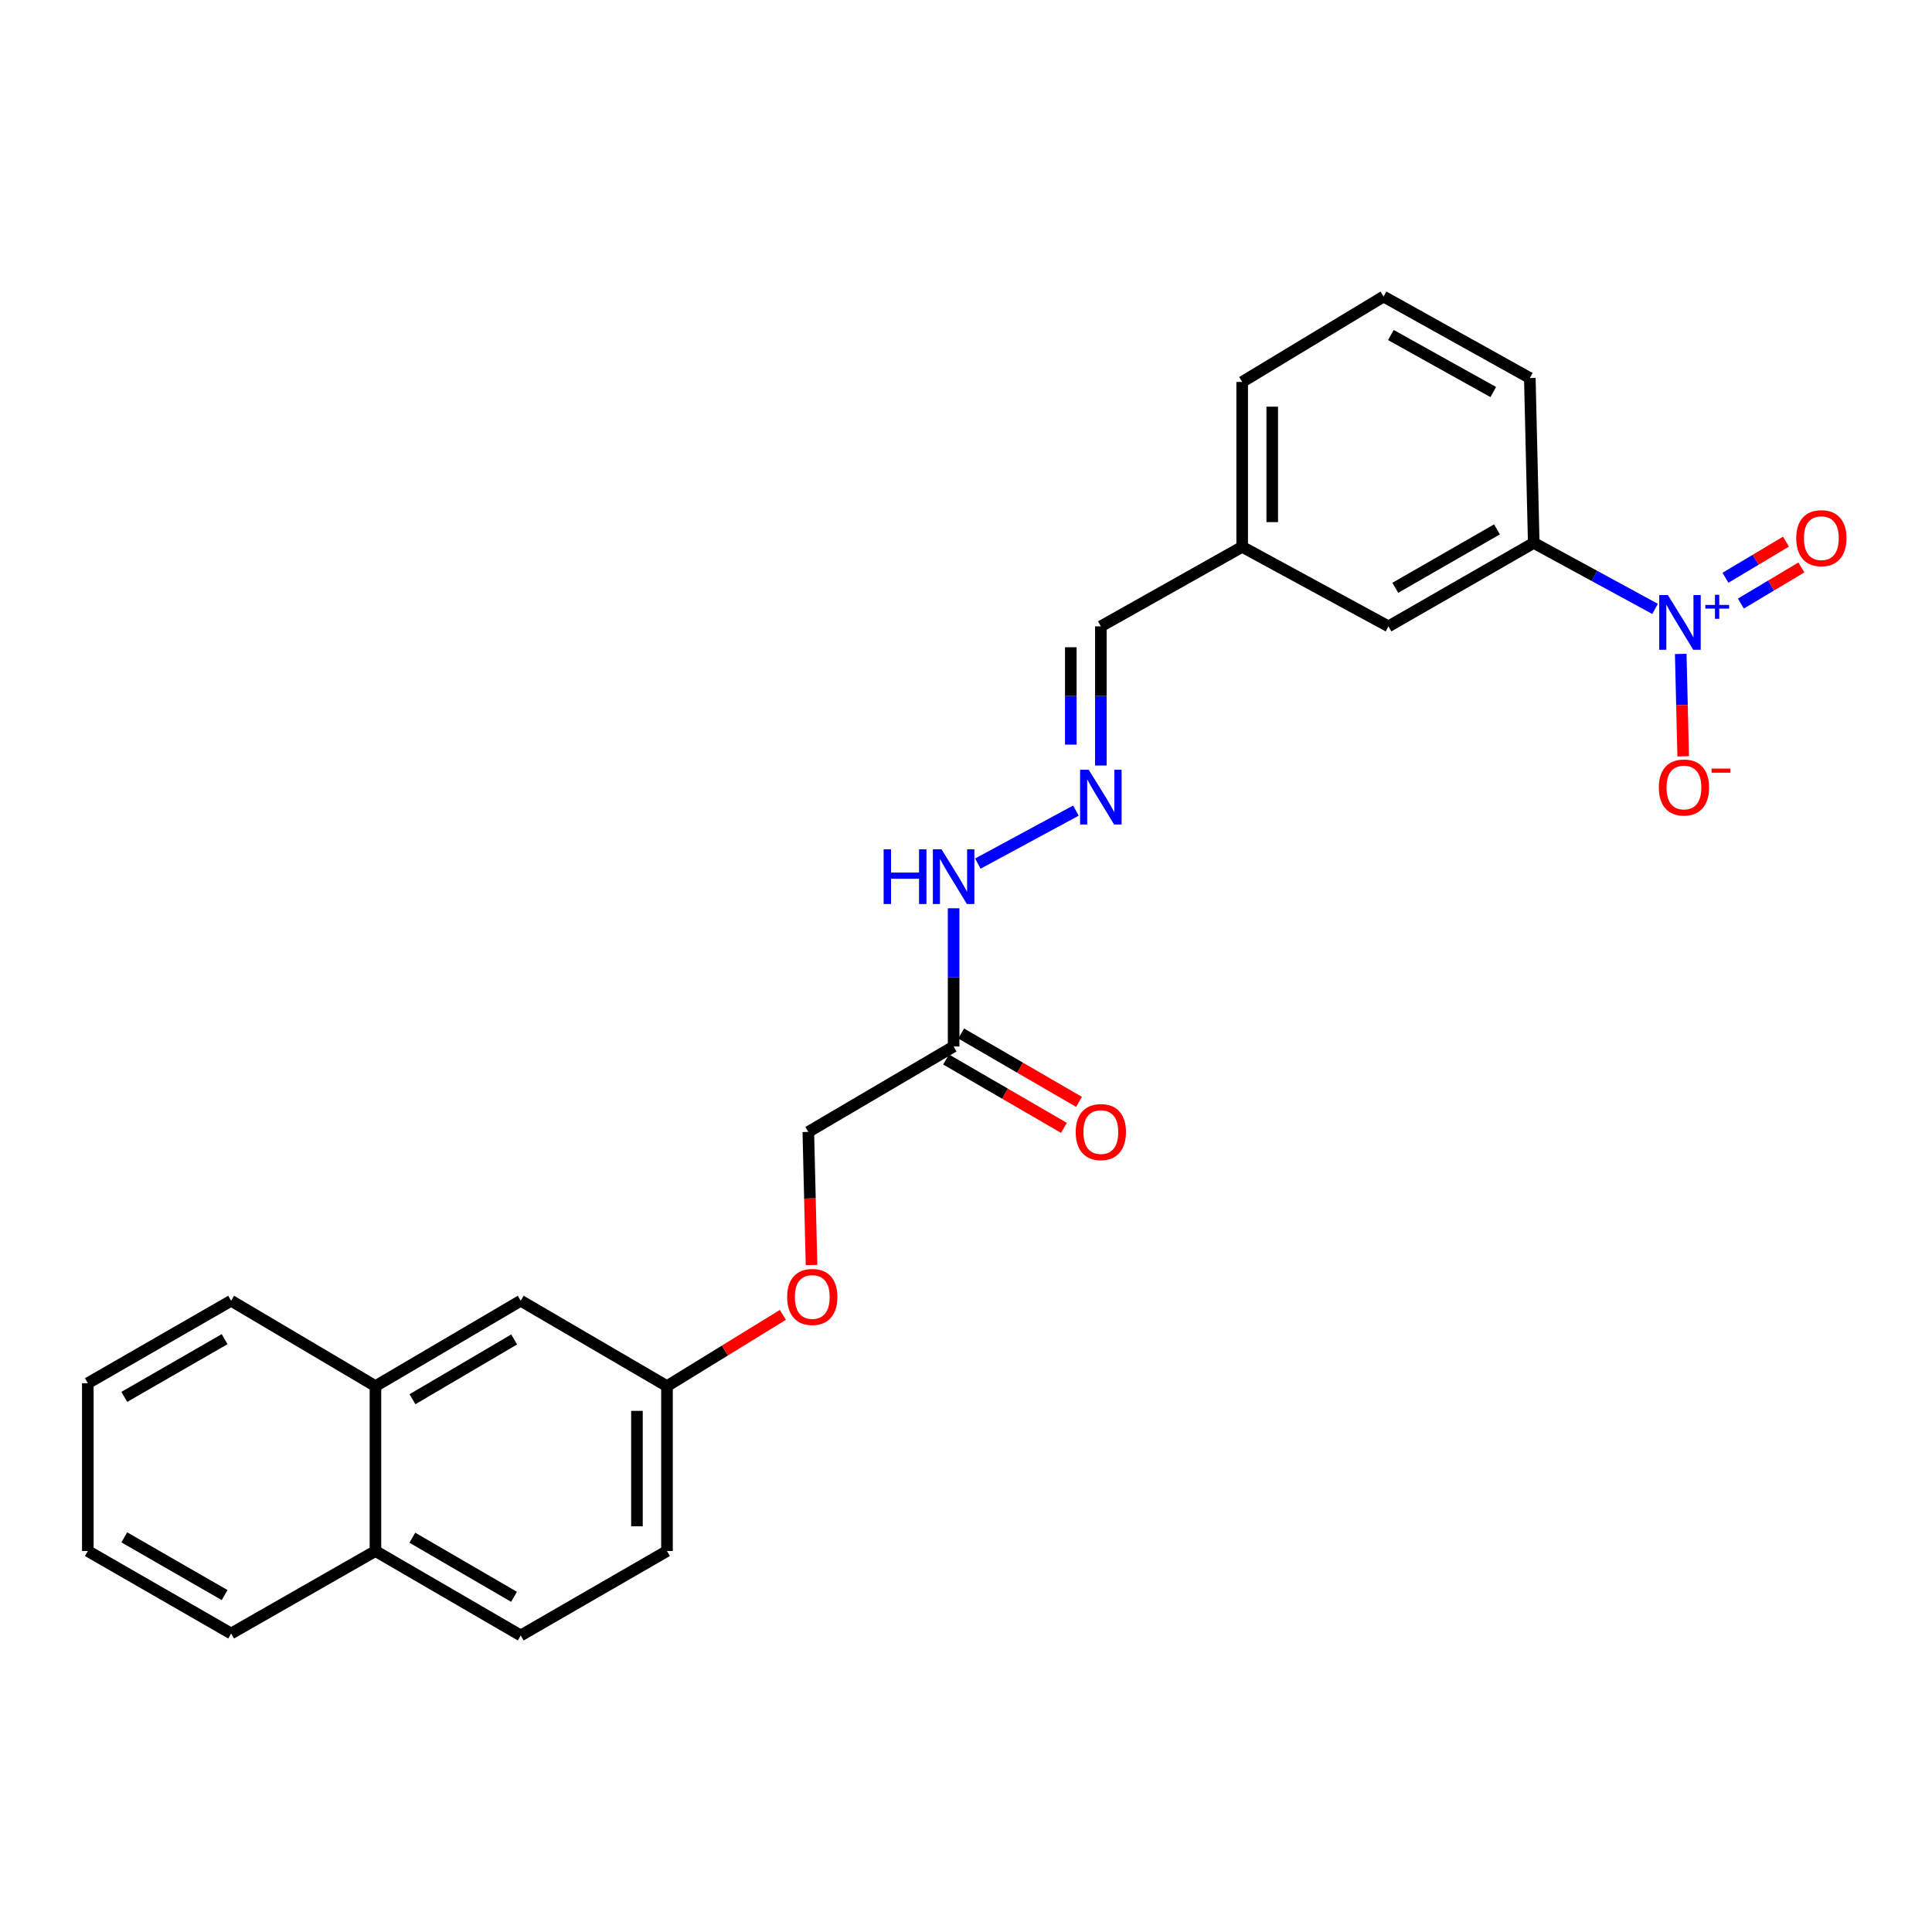 <?xml version='1.0' encoding='iso-8859-1'?>
<svg version='1.1' baseProfile='full'
              xmlns='http://www.w3.org/2000/svg'
                      xmlns:rdkit='http://www.rdkit.org/xml'
                      xmlns:xlink='http://www.w3.org/1999/xlink'
                  xml:space='preserve'
width='1000px' height='1000px' viewBox='0 0 1000 1000'>
<!-- END OF HEADER -->
<rect style='opacity:1.0;fill:#FFFFFF;stroke:none' width='1000' height='1000' x='0' y='0'> </rect>
<path class='bond-0' d='M 856.662,315.158 L 825.261,298.083' style='fill:none;fill-rule:evenodd;stroke:#0000FF;stroke-width:6px;stroke-linecap:butt;stroke-linejoin:miter;stroke-opacity:1' />
<path class='bond-0' d='M 825.261,298.083 L 793.86,281.008' style='fill:none;fill-rule:evenodd;stroke:#000000;stroke-width:6px;stroke-linecap:butt;stroke-linejoin:miter;stroke-opacity:1' />
<path class='bond-3' d='M 869.947,338.464 L 870.583,364.971' style='fill:none;fill-rule:evenodd;stroke:#0000FF;stroke-width:6px;stroke-linecap:butt;stroke-linejoin:miter;stroke-opacity:1' />
<path class='bond-3' d='M 870.583,364.971 L 871.219,391.478' style='fill:none;fill-rule:evenodd;stroke:#FF0000;stroke-width:6px;stroke-linecap:butt;stroke-linejoin:miter;stroke-opacity:1' />
<path class='bond-4' d='M 901.074,312.406 L 916.73,303.058' style='fill:none;fill-rule:evenodd;stroke:#0000FF;stroke-width:6px;stroke-linecap:butt;stroke-linejoin:miter;stroke-opacity:1' />
<path class='bond-4' d='M 916.73,303.058 L 932.387,293.709' style='fill:none;fill-rule:evenodd;stroke:#FF0000;stroke-width:6px;stroke-linecap:butt;stroke-linejoin:miter;stroke-opacity:1' />
<path class='bond-4' d='M 893.101,299.054 L 908.757,289.705' style='fill:none;fill-rule:evenodd;stroke:#0000FF;stroke-width:6px;stroke-linecap:butt;stroke-linejoin:miter;stroke-opacity:1' />
<path class='bond-4' d='M 908.757,289.705 L 924.414,280.356' style='fill:none;fill-rule:evenodd;stroke:#FF0000;stroke-width:6px;stroke-linecap:butt;stroke-linejoin:miter;stroke-opacity:1' />
<path class='bond-7' d='M 793.86,281.008 L 718.674,324.208' style='fill:none;fill-rule:evenodd;stroke:#000000;stroke-width:6px;stroke-linecap:butt;stroke-linejoin:miter;stroke-opacity:1' />
<path class='bond-7' d='M 774.834,274.003 L 722.204,304.244' style='fill:none;fill-rule:evenodd;stroke:#000000;stroke-width:6px;stroke-linecap:butt;stroke-linejoin:miter;stroke-opacity:1' />
<path class='bond-18' d='M 793.86,281.008 L 791.83,195.661' style='fill:none;fill-rule:evenodd;stroke:#000000;stroke-width:6px;stroke-linecap:butt;stroke-linejoin:miter;stroke-opacity:1' />
<path class='bond-1' d='M 493.591,541.663 L 493.591,505.893' style='fill:none;fill-rule:evenodd;stroke:#000000;stroke-width:6px;stroke-linecap:butt;stroke-linejoin:miter;stroke-opacity:1' />
<path class='bond-1' d='M 493.591,505.893 L 493.591,470.124' style='fill:none;fill-rule:evenodd;stroke:#0000FF;stroke-width:6px;stroke-linecap:butt;stroke-linejoin:miter;stroke-opacity:1' />
<path class='bond-8' d='M 489.689,548.389 L 520.19,566.084' style='fill:none;fill-rule:evenodd;stroke:#000000;stroke-width:6px;stroke-linecap:butt;stroke-linejoin:miter;stroke-opacity:1' />
<path class='bond-8' d='M 520.19,566.084 L 550.692,583.78' style='fill:none;fill-rule:evenodd;stroke:#FF0000;stroke-width:6px;stroke-linecap:butt;stroke-linejoin:miter;stroke-opacity:1' />
<path class='bond-8' d='M 497.493,534.936 L 527.995,552.632' style='fill:none;fill-rule:evenodd;stroke:#000000;stroke-width:6px;stroke-linecap:butt;stroke-linejoin:miter;stroke-opacity:1' />
<path class='bond-8' d='M 527.995,552.632 L 558.496,570.328' style='fill:none;fill-rule:evenodd;stroke:#FF0000;stroke-width:6px;stroke-linecap:butt;stroke-linejoin:miter;stroke-opacity:1' />
<path class='bond-11' d='M 493.591,541.663 L 418.387,585.874' style='fill:none;fill-rule:evenodd;stroke:#000000;stroke-width:6px;stroke-linecap:butt;stroke-linejoin:miter;stroke-opacity:1' />
<path class='bond-2' d='M 569.796,396.227 L 569.796,360.218' style='fill:none;fill-rule:evenodd;stroke:#0000FF;stroke-width:6px;stroke-linecap:butt;stroke-linejoin:miter;stroke-opacity:1' />
<path class='bond-2' d='M 569.796,360.218 L 569.796,324.208' style='fill:none;fill-rule:evenodd;stroke:#000000;stroke-width:6px;stroke-linecap:butt;stroke-linejoin:miter;stroke-opacity:1' />
<path class='bond-2' d='M 554.244,385.424 L 554.244,360.218' style='fill:none;fill-rule:evenodd;stroke:#0000FF;stroke-width:6px;stroke-linecap:butt;stroke-linejoin:miter;stroke-opacity:1' />
<path class='bond-2' d='M 554.244,360.218 L 554.244,335.011' style='fill:none;fill-rule:evenodd;stroke:#000000;stroke-width:6px;stroke-linecap:butt;stroke-linejoin:miter;stroke-opacity:1' />
<path class='bond-5' d='M 556.891,419.569 L 506.129,446.993' style='fill:none;fill-rule:evenodd;stroke:#0000FF;stroke-width:6px;stroke-linecap:butt;stroke-linejoin:miter;stroke-opacity:1' />
<path class='bond-6' d='M 194.332,717.463 L 269.527,673.26' style='fill:none;fill-rule:evenodd;stroke:#000000;stroke-width:6px;stroke-linecap:butt;stroke-linejoin:miter;stroke-opacity:1' />
<path class='bond-6' d='M 213.493,724.24 L 266.129,693.298' style='fill:none;fill-rule:evenodd;stroke:#000000;stroke-width:6px;stroke-linecap:butt;stroke-linejoin:miter;stroke-opacity:1' />
<path class='bond-20' d='M 194.332,717.463 L 119.638,673.26' style='fill:none;fill-rule:evenodd;stroke:#000000;stroke-width:6px;stroke-linecap:butt;stroke-linejoin:miter;stroke-opacity:1' />
<path class='bond-26' d='M 194.332,717.463 L 194.332,802.81' style='fill:none;fill-rule:evenodd;stroke:#000000;stroke-width:6px;stroke-linecap:butt;stroke-linejoin:miter;stroke-opacity:1' />
<path class='bond-16' d='M 718.674,324.208 L 642.952,283.047' style='fill:none;fill-rule:evenodd;stroke:#000000;stroke-width:6px;stroke-linecap:butt;stroke-linejoin:miter;stroke-opacity:1' />
<path class='bond-9' d='M 269.527,673.26 L 345.232,717.463' style='fill:none;fill-rule:evenodd;stroke:#000000;stroke-width:6px;stroke-linecap:butt;stroke-linejoin:miter;stroke-opacity:1' />
<path class='bond-10' d='M 194.332,802.81 L 269.527,846.511' style='fill:none;fill-rule:evenodd;stroke:#000000;stroke-width:6px;stroke-linecap:butt;stroke-linejoin:miter;stroke-opacity:1' />
<path class='bond-10' d='M 213.426,795.919 L 266.062,826.51' style='fill:none;fill-rule:evenodd;stroke:#000000;stroke-width:6px;stroke-linecap:butt;stroke-linejoin:miter;stroke-opacity:1' />
<path class='bond-22' d='M 194.332,802.81 L 119.638,845.5' style='fill:none;fill-rule:evenodd;stroke:#000000;stroke-width:6px;stroke-linecap:butt;stroke-linejoin:miter;stroke-opacity:1' />
<path class='bond-15' d='M 418.387,585.874 L 419.214,620.32' style='fill:none;fill-rule:evenodd;stroke:#000000;stroke-width:6px;stroke-linecap:butt;stroke-linejoin:miter;stroke-opacity:1' />
<path class='bond-15' d='M 419.214,620.32 L 420.04,654.767' style='fill:none;fill-rule:evenodd;stroke:#FF0000;stroke-width:6px;stroke-linecap:butt;stroke-linejoin:miter;stroke-opacity:1' />
<path class='bond-12' d='M 569.796,324.208 L 642.952,283.047' style='fill:none;fill-rule:evenodd;stroke:#000000;stroke-width:6px;stroke-linecap:butt;stroke-linejoin:miter;stroke-opacity:1' />
<path class='bond-13' d='M 269.527,846.511 L 345.232,802.81' style='fill:none;fill-rule:evenodd;stroke:#000000;stroke-width:6px;stroke-linecap:butt;stroke-linejoin:miter;stroke-opacity:1' />
<path class='bond-14' d='M 345.232,717.463 L 375.23,699.017' style='fill:none;fill-rule:evenodd;stroke:#000000;stroke-width:6px;stroke-linecap:butt;stroke-linejoin:miter;stroke-opacity:1' />
<path class='bond-14' d='M 375.23,699.017 L 405.228,680.572' style='fill:none;fill-rule:evenodd;stroke:#FF0000;stroke-width:6px;stroke-linecap:butt;stroke-linejoin:miter;stroke-opacity:1' />
<path class='bond-17' d='M 345.232,717.463 L 345.232,802.81' style='fill:none;fill-rule:evenodd;stroke:#000000;stroke-width:6px;stroke-linecap:butt;stroke-linejoin:miter;stroke-opacity:1' />
<path class='bond-17' d='M 329.679,730.265 L 329.679,790.008' style='fill:none;fill-rule:evenodd;stroke:#000000;stroke-width:6px;stroke-linecap:butt;stroke-linejoin:miter;stroke-opacity:1' />
<path class='bond-25' d='M 642.952,283.047 L 642.952,197.691' style='fill:none;fill-rule:evenodd;stroke:#000000;stroke-width:6px;stroke-linecap:butt;stroke-linejoin:miter;stroke-opacity:1' />
<path class='bond-25' d='M 658.504,270.244 L 658.504,210.495' style='fill:none;fill-rule:evenodd;stroke:#000000;stroke-width:6px;stroke-linecap:butt;stroke-linejoin:miter;stroke-opacity:1' />
<path class='bond-19' d='M 791.83,195.661 L 716.125,153.489' style='fill:none;fill-rule:evenodd;stroke:#000000;stroke-width:6px;stroke-linecap:butt;stroke-linejoin:miter;stroke-opacity:1' />
<path class='bond-19' d='M 772.906,202.922 L 719.912,173.401' style='fill:none;fill-rule:evenodd;stroke:#000000;stroke-width:6px;stroke-linecap:butt;stroke-linejoin:miter;stroke-opacity:1' />
<path class='bond-21' d='M 716.125,153.489 L 642.952,197.691' style='fill:none;fill-rule:evenodd;stroke:#000000;stroke-width:6px;stroke-linecap:butt;stroke-linejoin:miter;stroke-opacity:1' />
<path class='bond-23' d='M 119.638,673.26 L 45.455,715.951' style='fill:none;fill-rule:evenodd;stroke:#000000;stroke-width:6px;stroke-linecap:butt;stroke-linejoin:miter;stroke-opacity:1' />
<path class='bond-23' d='M 116.268,693.143 L 64.339,723.027' style='fill:none;fill-rule:evenodd;stroke:#000000;stroke-width:6px;stroke-linecap:butt;stroke-linejoin:miter;stroke-opacity:1' />
<path class='bond-24' d='M 119.638,845.5 L 45.455,802.81' style='fill:none;fill-rule:evenodd;stroke:#000000;stroke-width:6px;stroke-linecap:butt;stroke-linejoin:miter;stroke-opacity:1' />
<path class='bond-24' d='M 116.268,825.617 L 64.339,795.734' style='fill:none;fill-rule:evenodd;stroke:#000000;stroke-width:6px;stroke-linecap:butt;stroke-linejoin:miter;stroke-opacity:1' />
<path class='bond-27' d='M 45.455,715.951 L 45.455,802.81' style='fill:none;fill-rule:evenodd;stroke:#000000;stroke-width:6px;stroke-linecap:butt;stroke-linejoin:miter;stroke-opacity:1' />
<path  class='atom-0' d='M 863.296 308.009
L 872.576 323.009
Q 873.496 324.489, 874.976 327.169
Q 876.456 329.849, 876.536 330.009
L 876.536 308.009
L 880.296 308.009
L 880.296 336.329
L 876.416 336.329
L 866.456 319.929
Q 865.296 318.009, 864.056 315.809
Q 862.856 313.609, 862.496 312.929
L 862.496 336.329
L 858.816 336.329
L 858.816 308.009
L 863.296 308.009
' fill='#0000FF'/>
<path  class='atom-0' d='M 882.672 313.114
L 887.662 313.114
L 887.662 307.861
L 889.879 307.861
L 889.879 313.114
L 895.001 313.114
L 895.001 315.015
L 889.879 315.015
L 889.879 320.295
L 887.662 320.295
L 887.662 315.015
L 882.672 315.015
L 882.672 313.114
' fill='#0000FF'/>
<path  class='atom-3' d='M 563.536 398.437
L 572.816 413.437
Q 573.736 414.917, 575.216 417.597
Q 576.696 420.277, 576.776 420.437
L 576.776 398.437
L 580.536 398.437
L 580.536 426.757
L 576.656 426.757
L 566.696 410.357
Q 565.536 408.437, 564.296 406.237
Q 563.096 404.037, 562.736 403.357
L 562.736 426.757
L 559.056 426.757
L 559.056 398.437
L 563.536 398.437
' fill='#0000FF'/>
<path  class='atom-4' d='M 858.604 407.605
Q 858.604 400.805, 861.964 397.005
Q 865.324 393.205, 871.604 393.205
Q 877.884 393.205, 881.244 397.005
Q 884.604 400.805, 884.604 407.605
Q 884.604 414.485, 881.204 418.405
Q 877.804 422.285, 871.604 422.285
Q 865.364 422.285, 861.964 418.405
Q 858.604 414.525, 858.604 407.605
M 871.604 419.085
Q 875.924 419.085, 878.244 416.205
Q 880.604 413.285, 880.604 407.605
Q 880.604 402.045, 878.244 399.245
Q 875.924 396.405, 871.604 396.405
Q 867.284 396.405, 864.924 399.205
Q 862.604 402.005, 862.604 407.605
Q 862.604 413.325, 864.924 416.205
Q 867.284 419.085, 871.604 419.085
' fill='#FF0000'/>
<path  class='atom-4' d='M 885.924 397.827
L 895.613 397.827
L 895.613 399.939
L 885.924 399.939
L 885.924 397.827
' fill='#FF0000'/>
<path  class='atom-5' d='M 929.729 278.556
Q 929.729 271.756, 933.089 267.956
Q 936.449 264.156, 942.729 264.156
Q 949.009 264.156, 952.369 267.956
Q 955.729 271.756, 955.729 278.556
Q 955.729 285.436, 952.329 289.356
Q 948.929 293.236, 942.729 293.236
Q 936.489 293.236, 933.089 289.356
Q 929.729 285.476, 929.729 278.556
M 942.729 290.036
Q 947.049 290.036, 949.369 287.156
Q 951.729 284.236, 951.729 278.556
Q 951.729 272.996, 949.369 270.196
Q 947.049 267.356, 942.729 267.356
Q 938.409 267.356, 936.049 270.156
Q 933.729 272.956, 933.729 278.556
Q 933.729 284.276, 936.049 287.156
Q 938.409 290.036, 942.729 290.036
' fill='#FF0000'/>
<path  class='atom-6' d='M 457.371 439.607
L 461.211 439.607
L 461.211 451.647
L 475.691 451.647
L 475.691 439.607
L 479.531 439.607
L 479.531 467.927
L 475.691 467.927
L 475.691 454.847
L 461.211 454.847
L 461.211 467.927
L 457.371 467.927
L 457.371 439.607
' fill='#0000FF'/>
<path  class='atom-6' d='M 487.331 439.607
L 496.611 454.607
Q 497.531 456.087, 499.011 458.767
Q 500.491 461.447, 500.571 461.607
L 500.571 439.607
L 504.331 439.607
L 504.331 467.927
L 500.451 467.927
L 490.491 451.527
Q 489.331 449.607, 488.091 447.407
Q 486.891 445.207, 486.531 444.527
L 486.531 467.927
L 482.851 467.927
L 482.851 439.607
L 487.331 439.607
' fill='#0000FF'/>
<path  class='atom-9' d='M 556.796 585.954
Q 556.796 579.154, 560.156 575.354
Q 563.516 571.554, 569.796 571.554
Q 576.076 571.554, 579.436 575.354
Q 582.796 579.154, 582.796 585.954
Q 582.796 592.834, 579.396 596.754
Q 575.996 600.634, 569.796 600.634
Q 563.556 600.634, 560.156 596.754
Q 556.796 592.874, 556.796 585.954
M 569.796 597.434
Q 574.116 597.434, 576.436 594.554
Q 578.796 591.634, 578.796 585.954
Q 578.796 580.394, 576.436 577.594
Q 574.116 574.754, 569.796 574.754
Q 565.476 574.754, 563.116 577.554
Q 560.796 580.354, 560.796 585.954
Q 560.796 591.674, 563.116 594.554
Q 565.476 597.434, 569.796 597.434
' fill='#FF0000'/>
<path  class='atom-16' d='M 407.435 671.301
Q 407.435 664.501, 410.795 660.701
Q 414.155 656.901, 420.435 656.901
Q 426.715 656.901, 430.075 660.701
Q 433.435 664.501, 433.435 671.301
Q 433.435 678.181, 430.035 682.101
Q 426.635 685.981, 420.435 685.981
Q 414.195 685.981, 410.795 682.101
Q 407.435 678.221, 407.435 671.301
M 420.435 682.781
Q 424.755 682.781, 427.075 679.901
Q 429.435 676.981, 429.435 671.301
Q 429.435 665.741, 427.075 662.941
Q 424.755 660.101, 420.435 660.101
Q 416.115 660.101, 413.755 662.901
Q 411.435 665.701, 411.435 671.301
Q 411.435 677.021, 413.755 679.901
Q 416.115 682.781, 420.435 682.781
' fill='#FF0000'/>
</svg>
